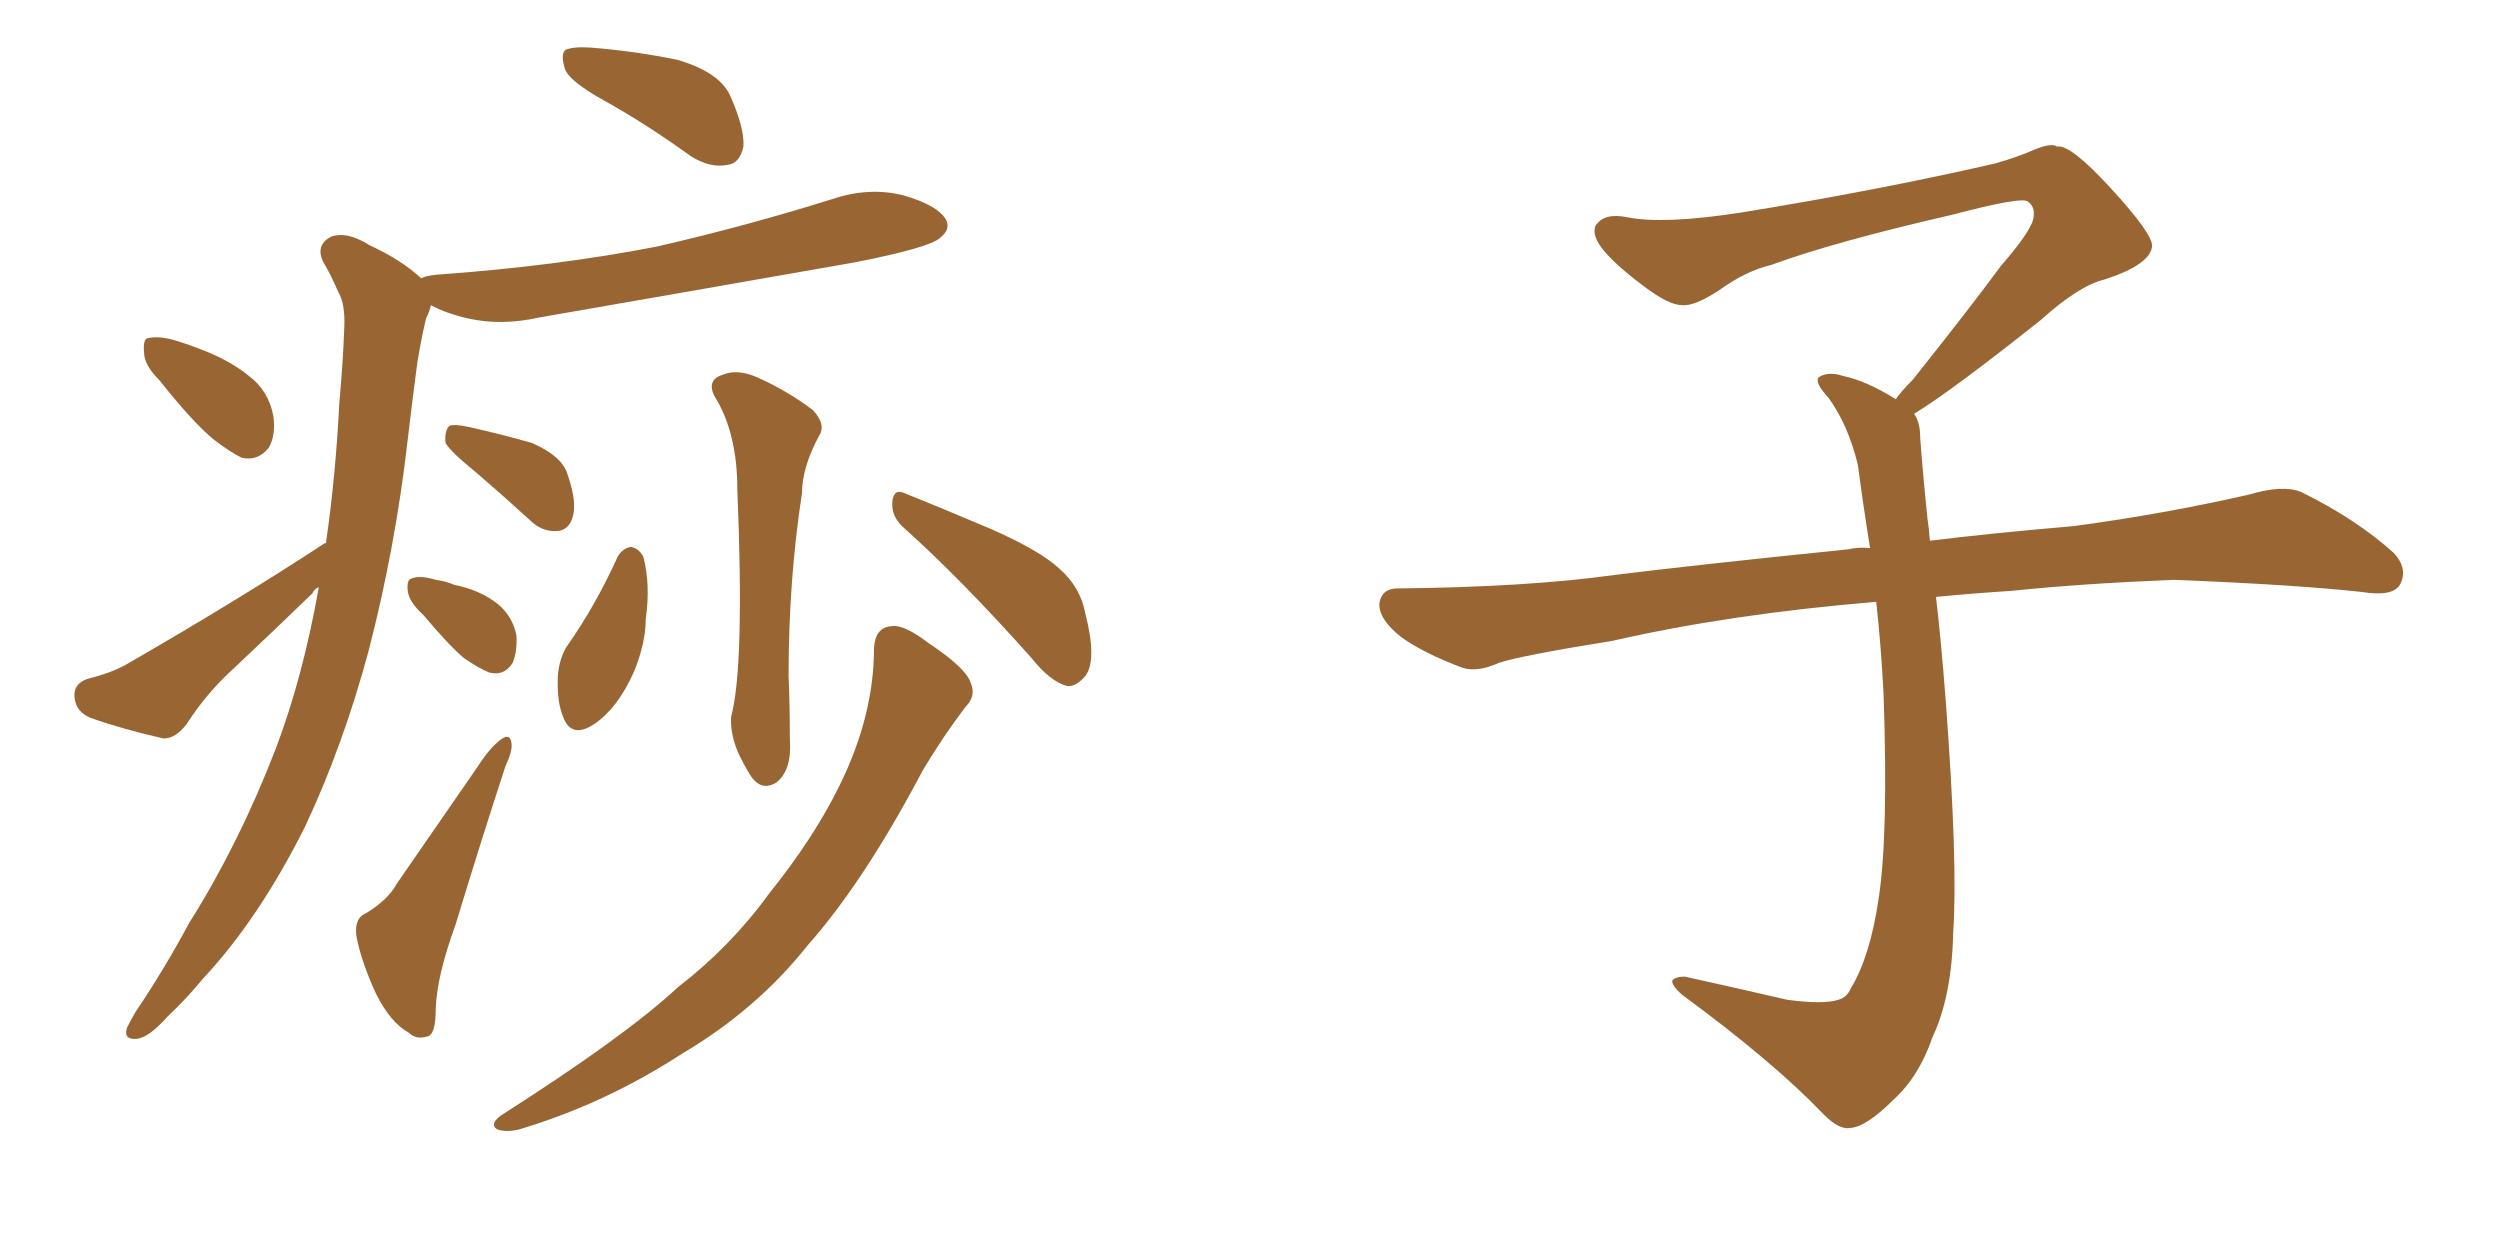<svg xmlns="http://www.w3.org/2000/svg" xmlns:xlink="http://www.w3.org/1999/xlink" width="300" height="150"><path fill="#996633" padding="10" d="M72.66 12.16L72.66 12.16Q68.41 9.81 67.82 8.35L67.82 8.35Q67.24 6.59 67.82 6.01L67.82 6.01Q68.70 5.57 70.90 5.71L70.90 5.71Q76.32 6.15 81.30 7.18L81.30 7.18Q86.28 8.64 87.60 11.43L87.60 11.43Q89.36 15.38 89.21 17.58L89.21 17.58Q88.77 19.63 87.30 19.78L87.30 19.78Q85.25 20.21 82.91 18.75L82.91 18.75Q77.64 14.94 72.66 12.16ZM19.19 45.70L19.19 45.70Q17.29 43.80 17.29 42.33L17.29 42.33Q17.14 40.72 17.72 40.58L17.72 40.58Q19.19 40.28 21.09 40.87L21.09 40.87Q22.56 41.31 24.02 41.89L24.02 41.89Q27.54 43.21 29.88 45.12L29.88 45.12Q32.23 46.88 32.81 49.95L32.81 49.95Q33.11 52.29 32.23 53.76L32.23 53.76Q30.91 55.37 29.00 54.93L29.00 54.93Q27.54 54.20 25.63 52.73L25.63 52.73Q23.14 50.68 19.19 45.70ZM39.11 65.19L39.11 65.19Q40.28 57.13 40.72 48.34L40.72 48.34Q41.16 43.51 41.31 39.40L41.31 39.40Q41.46 36.47 40.58 35.01L40.58 35.01Q39.70 32.96 38.82 31.49L38.82 31.49Q37.79 29.44 39.70 28.42L39.70 28.42Q41.60 27.69 44.38 29.44L44.38 29.44Q48.19 31.20 50.54 33.40L50.54 33.40Q50.98 33.11 52.44 32.96L52.44 32.96Q66.80 31.93 78.81 29.59L78.81 29.59Q89.65 27.10 99.90 23.88L99.90 23.88Q104.30 22.41 108.40 23.44L108.40 23.44Q112.50 24.61 113.53 26.37L113.53 26.37Q114.11 27.54 112.79 28.56L112.79 28.56Q111.47 29.74 102.54 31.49L102.54 31.49Q83.35 34.86 64.75 38.09L64.75 38.09Q60.21 39.11 56.25 38.23L56.25 38.23Q53.61 37.65 51.71 36.62L51.71 36.62Q51.56 37.35 51.12 38.23L51.12 38.23Q50.54 40.72 50.10 43.36L50.10 43.36Q49.51 47.75 48.93 52.73L48.93 52.73Q47.46 65.63 44.24 78.08L44.24 78.08Q41.16 89.50 36.62 99.17L36.62 99.17Q31.05 110.30 24.32 117.48L24.32 117.48Q22.41 119.82 20.07 122.02L20.07 122.02Q17.87 124.51 16.41 124.66L16.41 124.66Q14.79 124.80 15.23 123.34L15.23 123.34Q15.67 122.46 16.26 121.44L16.26 121.44Q19.63 116.46 22.71 110.74L22.71 110.74Q28.71 101.22 33.11 89.79L33.11 89.79Q36.33 81.30 38.23 70.61L38.23 70.61Q38.23 70.46 38.23 70.46L38.23 70.46Q37.65 70.75 37.50 71.19L37.50 71.19Q32.81 75.73 27.98 80.27L27.98 80.27Q24.76 83.20 22.41 86.87L22.41 86.87Q21.09 88.62 19.63 88.62L19.63 88.62Q14.50 87.45 10.84 86.13L10.84 86.13Q9.08 85.40 8.94 83.64L8.94 83.64Q8.79 82.03 10.55 81.45L10.55 81.45Q13.48 80.71 15.23 79.69L15.23 79.69Q28.71 71.92 38.96 65.19L38.96 65.19Q38.96 65.19 39.11 65.19ZM57.13 56.69L57.13 56.69Q54.05 54.20 53.47 53.17L53.47 53.17Q53.32 51.71 53.91 51.12L53.91 51.12Q54.49 50.83 56.40 51.27L56.40 51.27Q60.35 52.15 63.87 53.17L63.87 53.17Q67.53 54.79 68.12 56.98L68.12 56.98Q69.29 60.35 68.70 62.11L68.70 62.11Q68.26 63.57 66.94 63.72L66.94 63.72Q65.04 63.87 63.57 62.40L63.57 62.40Q60.21 59.33 57.13 56.69ZM50.83 73.83L50.83 73.83Q49.07 72.22 48.93 70.90L48.93 70.90Q48.78 69.58 49.37 69.43L49.37 69.43Q50.39 68.99 52.29 69.58L52.29 69.58Q53.47 69.73 54.49 70.17L54.49 70.17Q57.28 70.75 59.18 72.07L59.18 72.07Q61.38 73.54 61.96 76.17L61.96 76.17Q62.11 78.08 61.52 79.54L61.52 79.54Q60.50 81.15 58.74 80.71L58.74 80.71Q57.57 80.27 55.66 78.96L55.66 78.96Q53.91 77.49 50.83 73.83ZM43.95 109.57L43.95 109.57Q46.58 107.96 47.61 106.05L47.61 106.05Q52.15 99.46 57.42 91.85L57.42 91.85Q58.74 89.79 60.06 88.77L60.06 88.77Q61.23 87.89 61.38 89.21L61.38 89.21Q61.52 90.09 60.64 91.99L60.64 91.99Q57.71 100.93 54.64 111.04L54.64 111.04Q52.44 117.04 52.29 121.00L52.29 121.00Q52.29 124.22 51.27 124.37L51.27 124.37Q49.95 124.80 49.07 123.93L49.07 123.93Q46.88 122.75 45.12 119.24L45.12 119.24Q43.36 115.43 42.77 112.35L42.77 112.35Q42.48 110.16 43.95 109.57ZM85.69 47.46L85.69 47.46Q84.81 45.56 86.72 44.97L86.72 44.97Q88.48 44.24 90.82 45.26L90.82 45.26Q94.48 46.88 97.56 49.22L97.56 49.22Q99.17 50.98 98.29 52.29L98.29 52.29Q96.24 56.10 96.24 59.18L96.24 59.18Q94.63 69.58 94.63 81.15L94.63 81.15Q94.78 84.67 94.78 88.62L94.78 88.62Q95.07 92.43 93.16 93.90L93.16 93.90Q91.26 95.07 89.94 92.87L89.94 92.87Q89.06 91.41 88.48 90.09L88.48 90.09Q87.60 87.89 87.74 85.99L87.74 85.99Q89.36 79.98 88.48 58.74L88.48 58.74Q88.48 51.86 85.69 47.46ZM74.12 66.80L74.12 66.80Q74.71 65.77 75.73 65.63L75.73 65.63Q76.61 65.77 77.20 66.80L77.20 66.80Q78.08 70.17 77.49 74.27L77.49 74.27Q77.49 77.20 76.03 80.71L76.03 80.71Q74.12 84.96 71.34 86.87L71.34 86.87Q68.70 88.62 67.68 86.28L67.68 86.28Q66.80 84.38 66.94 81.15L66.94 81.15Q67.09 79.10 67.97 77.64L67.97 77.64Q71.48 72.66 74.12 66.80ZM108.40 63.28L108.40 63.28Q106.93 61.96 107.08 60.21L107.08 60.21Q107.23 58.59 108.54 59.18L108.54 59.18Q112.21 60.64 118.80 63.43L118.80 63.43Q124.80 66.06 127.15 68.26L127.15 68.26Q129.64 70.46 130.22 73.54L130.22 73.54Q131.69 79.25 130.22 81.15L130.22 81.15Q129.05 82.47 128.03 82.32L128.03 82.32Q125.98 81.74 123.78 78.96L123.78 78.96Q115.43 69.58 108.40 63.28ZM104.88 77.78L104.88 77.78L104.88 77.78Q105.03 75.29 106.93 75.15L106.93 75.15Q108.40 74.85 111.47 77.20L111.47 77.20Q115.87 80.13 116.46 81.88L116.46 81.88Q117.19 83.50 115.87 84.81L115.87 84.81Q113.09 88.48 110.74 92.43L110.74 92.43Q103.71 105.76 96.97 113.38L96.97 113.38Q90.82 121.14 81.88 126.42L81.88 126.42Q72.66 132.42 62.40 135.50L62.40 135.50Q60.64 135.94 59.62 135.50L59.62 135.50Q58.74 134.91 60.06 133.89L60.06 133.89Q75 124.37 81.30 118.51L81.30 118.51Q87.74 113.53 92.29 107.23L92.29 107.23Q97.71 100.49 100.78 94.19L100.78 94.19Q104.88 85.84 104.88 77.78ZM229.69 49.66L229.69 49.66L229.69 49.66Q230.42 50.68 230.42 52.44L230.42 52.44Q230.71 56.54 231.30 62.26L231.30 62.26Q231.45 63.13 231.59 64.89L231.59 64.89Q238.62 64.01 248.88 63.13L248.88 63.13Q259.72 61.67 269.97 59.33L269.97 59.33Q273.93 58.15 276.12 59.03L276.12 59.03Q282.71 62.26 287.26 66.36L287.26 66.36Q289.01 68.26 287.99 70.17L287.99 70.17Q287.11 71.63 283.45 71.04L283.45 71.04Q275.54 70.17 260.89 69.58L260.89 69.58Q249.90 70.02 241.41 70.90L241.41 70.90Q236.87 71.19 232.32 71.63L232.32 71.63Q232.91 76.61 233.50 84.23L233.50 84.23Q234.96 103.86 234.38 111.91L234.38 111.91Q234.23 119.53 231.88 124.51L231.88 124.51Q230.27 129.20 227.20 131.98L227.20 131.98Q223.97 135.21 222.07 135.35L222.07 135.35Q220.75 135.64 218.85 133.74L218.85 133.74Q212.84 127.44 201.86 119.38L201.86 119.38Q200.54 118.21 200.68 117.63L200.68 117.63Q201.12 117.19 202.15 117.19L202.15 117.19Q208.15 118.51 214.45 119.97L214.45 119.97Q218.85 120.56 220.61 119.97L220.61 119.97Q221.63 119.68 222.07 118.65L222.07 118.65Q224.41 114.84 225.44 107.81L225.44 107.81Q226.61 100.20 226.03 83.35L226.03 83.35Q225.73 77.49 225.15 72.22L225.15 72.22Q207.57 73.68 193.51 76.90L193.51 76.90Q182.52 78.66 179.88 79.54L179.88 79.54Q177.25 80.71 175.49 80.13L175.49 80.13Q170.80 78.37 168.16 76.46L168.16 76.46Q165.38 74.27 165.53 72.36L165.53 72.36Q165.82 70.61 167.72 70.61L167.72 70.61Q183.25 70.46 193.80 68.99L193.80 68.99Q203.17 67.82 221.78 65.92L221.78 65.92Q222.95 65.63 224.41 65.77L224.41 65.77Q223.54 60.35 222.95 55.81L222.95 55.81Q221.78 50.98 219.43 47.75L219.43 47.75Q217.68 45.85 218.26 45.26L218.26 45.26Q219.43 44.53 221.19 45.12L221.19 45.12Q223.97 45.70 227.49 47.90L227.49 47.90Q228.22 46.88 229.54 45.56L229.54 45.56Q236.43 36.91 240.09 31.93L240.09 31.93Q244.04 27.39 244.04 25.93L244.04 25.93Q244.19 24.76 243.31 24.17L243.31 24.17Q242.58 23.58 234.23 25.78L234.23 25.78Q220.17 29.00 212.55 31.79L212.55 31.79Q209.47 32.52 206.25 34.86L206.25 34.86Q203.32 36.77 201.86 36.62L201.86 36.62Q200.24 36.62 197.17 34.28L197.17 34.28Q193.65 31.64 192.19 29.74L192.19 29.74Q191.02 28.13 191.46 27.10L191.46 27.10Q192.48 25.49 195.26 26.07L195.26 26.07Q199.66 26.95 209.03 25.49L209.03 25.49Q225.29 22.85 239.36 19.63L239.36 19.63Q241.99 18.90 244.34 17.87L244.34 17.87Q246.24 17.14 246.83 17.58L246.83 17.58Q248.44 17.29 253.27 22.56L253.27 22.56Q258.40 28.13 258.25 29.59L258.25 29.59Q257.96 31.79 252.54 33.54L252.54 33.54Q249.46 34.28 244.92 38.38L244.92 38.38Q234.23 46.88 229.69 49.66Z"/></svg>